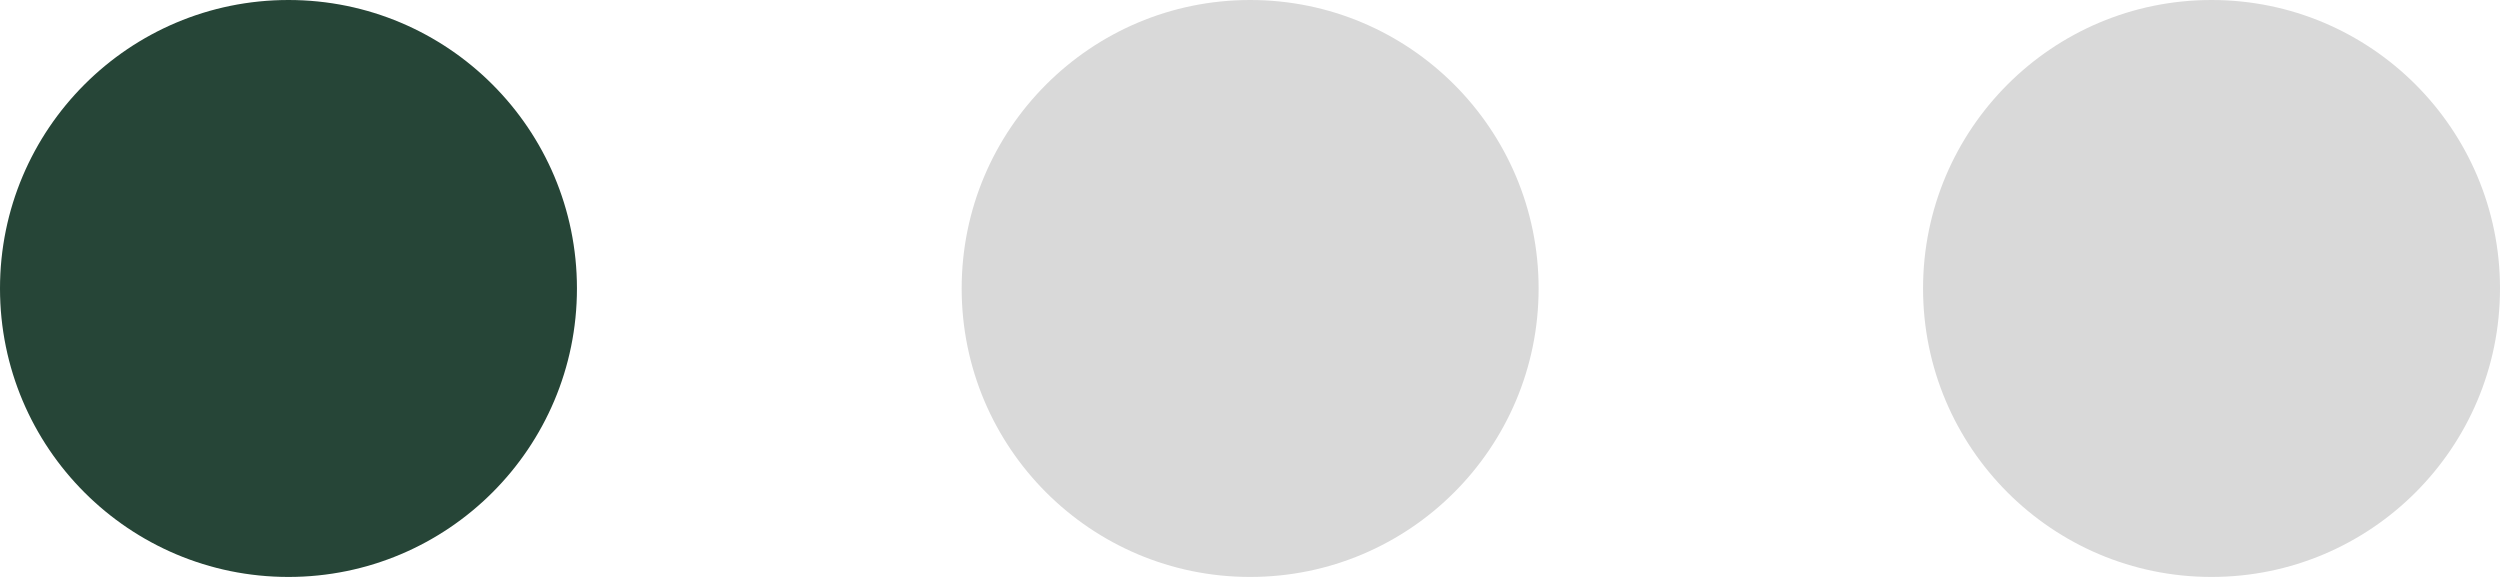 <?xml version="1.0" encoding="utf-8"?>
<svg xmlns="http://www.w3.org/2000/svg" fill="none" height="100%" overflow="visible" preserveAspectRatio="none" style="display: block;" viewBox="0 0 8.883 2.05" width="100%">
<g id="Group 315">
<circle cx="1.025" cy="1.025" fill="#264537" id="Ellipse 297" r="1.025"/>
<circle cx="4.442" cy="1.025" fill="#D9D9D9" id="Ellipse 298" r="1.025"/>
<circle cx="7.858" cy="1.025" fill="#D9D9D9" id="Ellipse 299" r="1.025"/>
</g>
</svg>